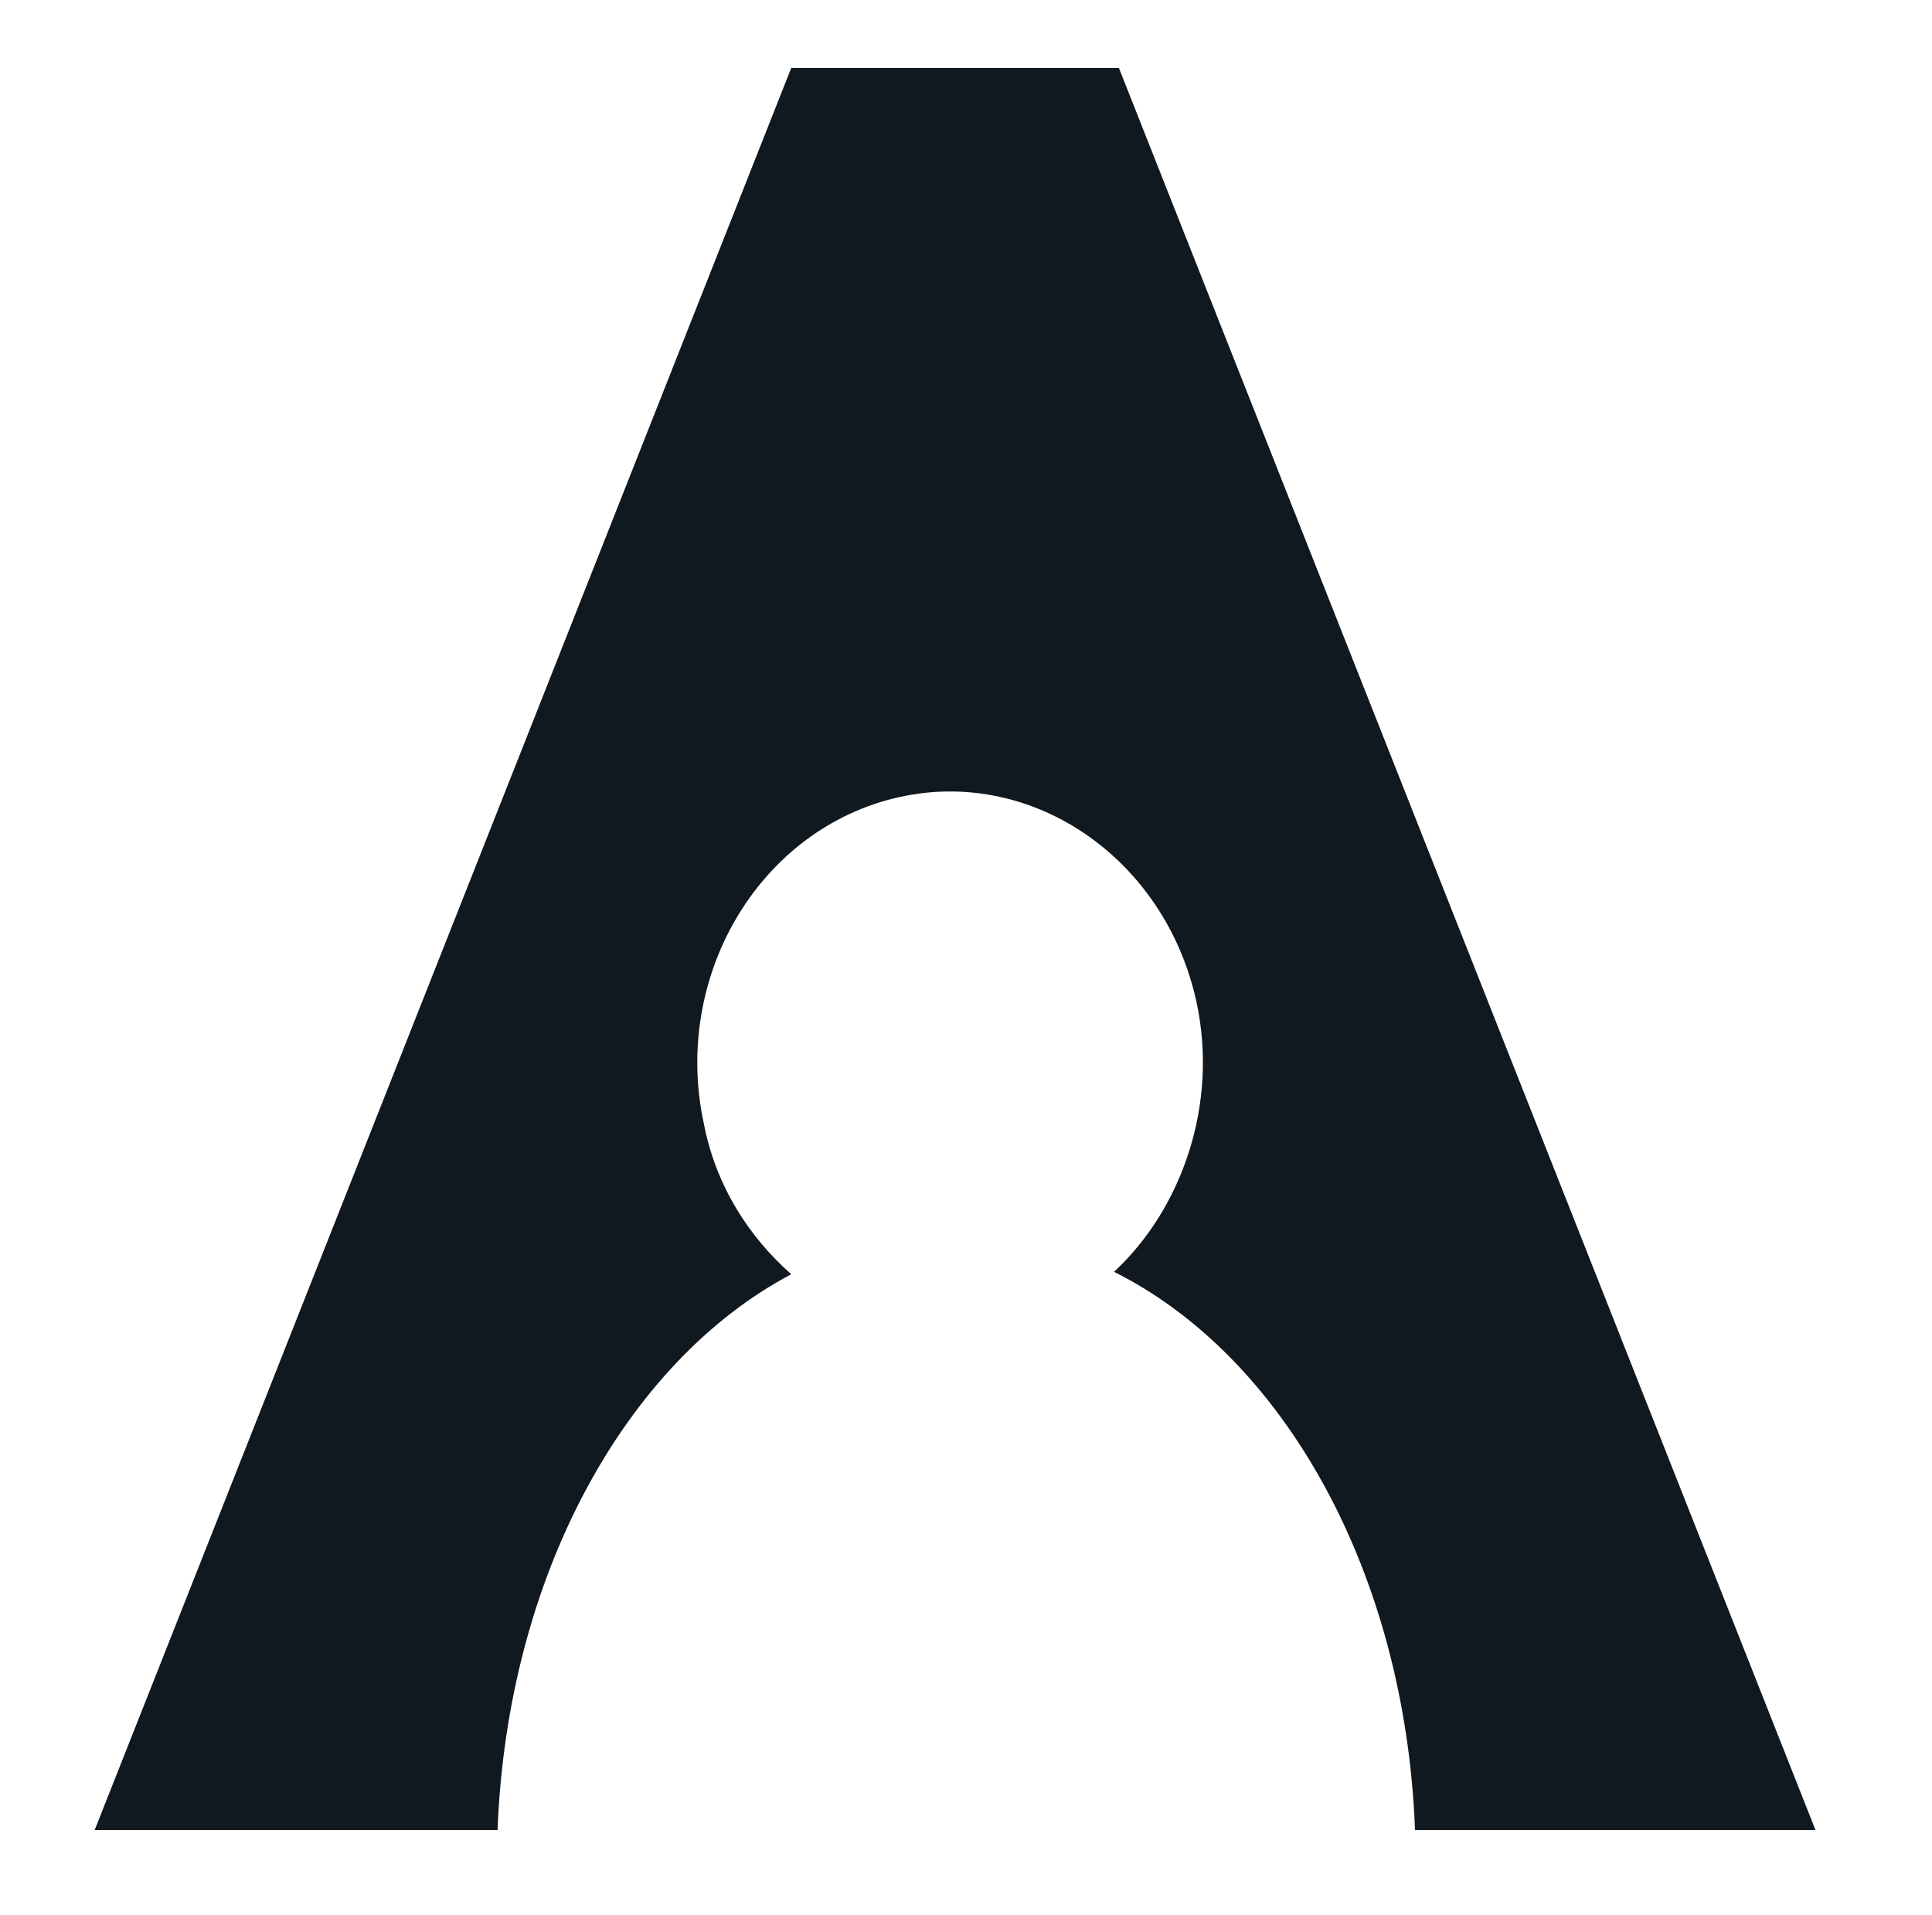 <svg xmlns="http://www.w3.org/2000/svg" xmlns:xlink="http://www.w3.org/1999/xlink" id="Livello_1" x="0px" y="0px" viewBox="0 0 79.6 78.9" style="enable-background:new 0 0 79.6 78.9;" xml:space="preserve"><style type="text/css">	.st0{fill:#101820;}</style><g>	<path class="st0" d="M74.8,75.4L46.1,2.8H32.6L3.9,75.4h6.7h8.3h1.6c0.4-10.5,5.3-19.3,12.1-22.9c-1.7-1.5-3.1-3.6-3.6-6.2  c-1.3-6,2.2-12,7.8-13.4c5.6-1.4,11.2,2.4,12.5,8.4c0.9,4.2-0.6,8.5-3.4,11.1c7,3.5,12,12.4,12.4,23h1.2H67H74.8z"></path></g></svg>